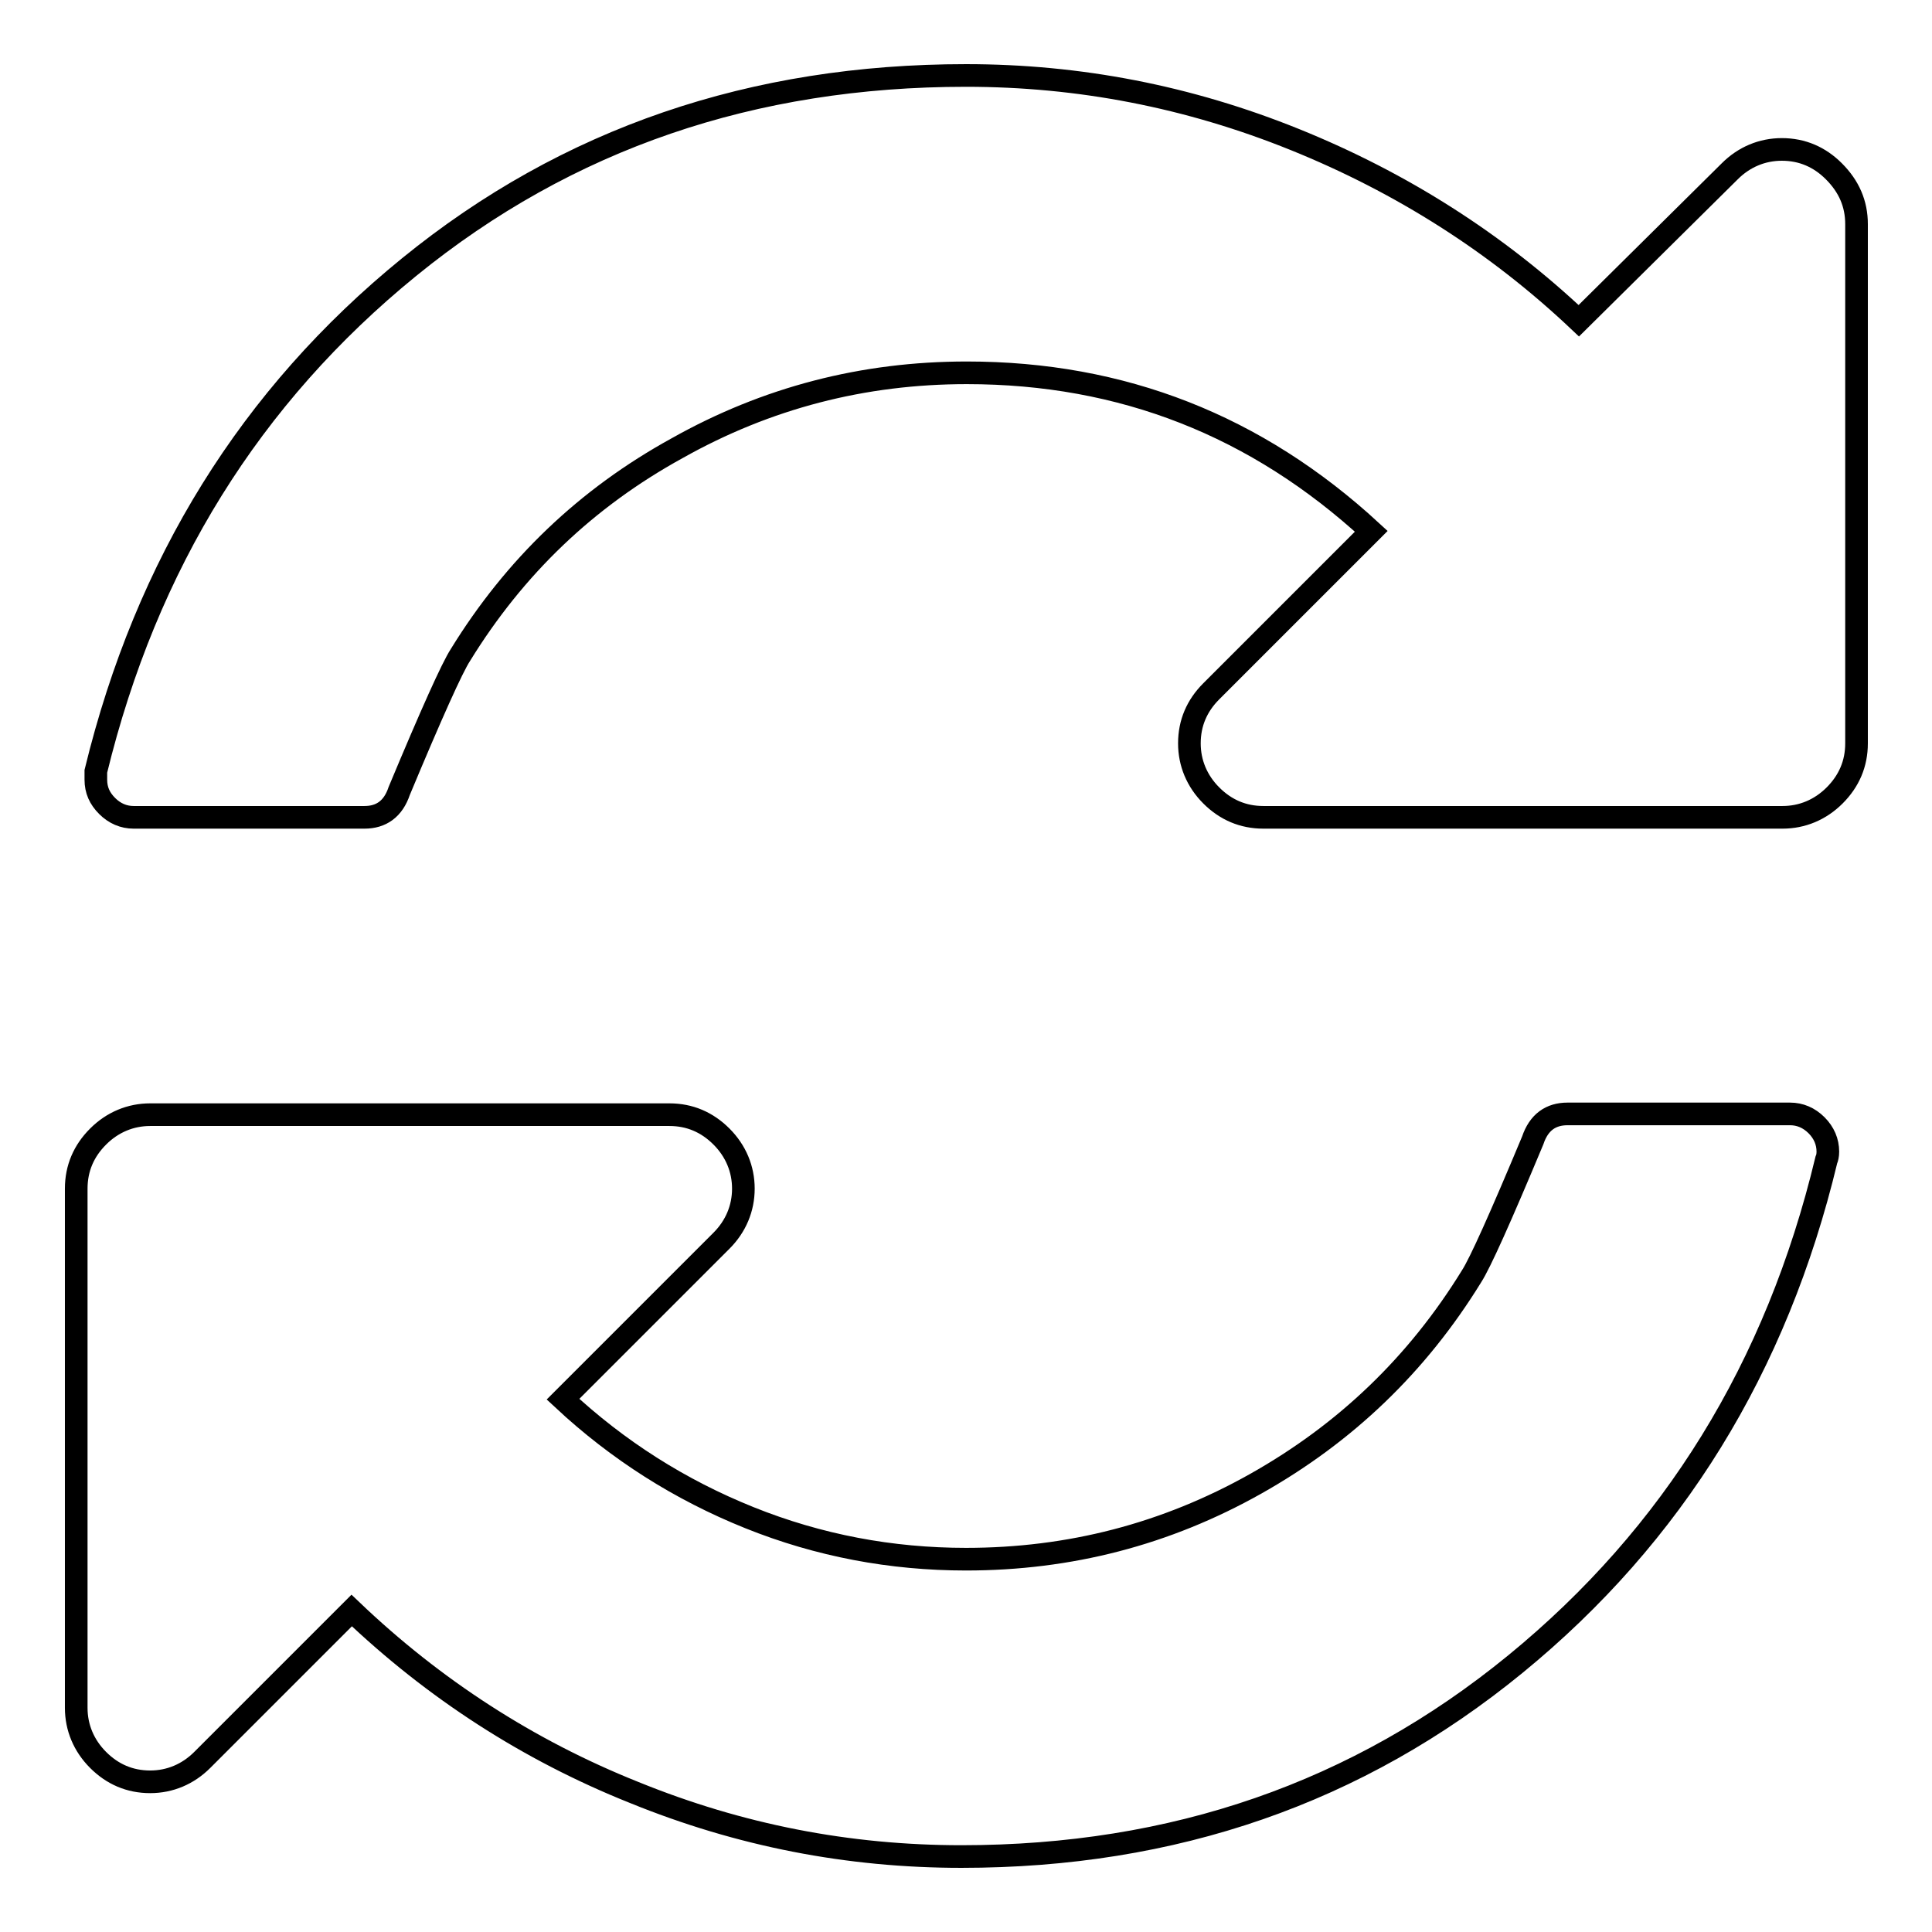 <?xml version="1.0" encoding="utf-8"?>
<!-- Svg Vector Icons : http://www.onlinewebfonts.com/icon -->
<!DOCTYPE svg PUBLIC "-//W3C//DTD SVG 1.1//EN" "http://www.w3.org/Graphics/SVG/1.1/DTD/svg11.dtd">
<svg version="1.1" xmlns="http://www.w3.org/2000/svg" xmlns:xlink="http://www.w3.org/1999/xlink" x="0px" y="0px" viewBox="0 0 256 256" enable-background="new 0 0 256 256" xml:space="preserve">
<g> <path stroke-width="3" fill-opacity="0" stroke="#000000"  d="M242.2,152.6c0,0.5-0.1,0.9-0.2,1.1c-6.6,27.5-20.3,49.7-41.2,66.8S155.5,246,127.4,246 c-15,0-29.4-2.8-43.4-8.5c-14-5.6-26.5-13.7-37.4-24.1l-19.8,19.8c-1.9,1.9-4.3,2.9-6.9,2.9c-2.7,0-5-1-6.9-2.9 c-1.9-1.9-2.9-4.3-2.9-6.9v-68.8c0-2.7,1-5,2.9-6.9c1.9-1.9,4.3-2.9,6.9-2.9h68.8c2.7,0,5,1,6.9,2.9c1.9,1.9,2.9,4.3,2.9,6.9 s-1,5-2.9,6.9l-21,21c7.3,6.8,15.5,12,24.7,15.7c9.2,3.7,18.8,5.5,28.7,5.5c13.7,0,26.5-3.3,38.4-10c11.9-6.7,21.4-15.8,28.6-27.5 c1.1-1.7,3.8-7.7,8.1-18c0.8-2.4,2.4-3.5,4.6-3.5h29.5c1.3,0,2.5,0.5,3.5,1.5S242.2,151.3,242.2,152.6L242.2,152.6z M246,29.7v68.8 c0,2.7-1,5-2.9,6.9c-1.9,1.9-4.3,2.9-6.9,2.9h-68.8c-2.7,0-5-1-6.9-2.9c-1.9-1.9-2.9-4.3-2.9-6.9c0-2.7,1-5,2.9-6.9l21.2-21.2 c-15.2-14-33-21-53.6-21c-13.7,0-26.5,3.3-38.4,10C77.7,66,68.2,75.1,61,86.8c-1.1,1.7-3.8,7.7-8.1,18c-0.8,2.4-2.4,3.5-4.6,3.5 H17.7c-1.3,0-2.5-0.5-3.5-1.5s-1.5-2.1-1.5-3.5v-1.1c6.7-27.5,20.5-49.7,41.5-66.8S99.8,10,128,10c15,0,29.5,2.8,43.6,8.5 c14.1,5.7,26.7,13.7,37.6,24l20-19.8c1.9-1.9,4.3-2.9,6.9-2.9c2.7,0,5,1,6.9,2.9C245,24.7,246,27,246,29.7z"/></g>
</svg>